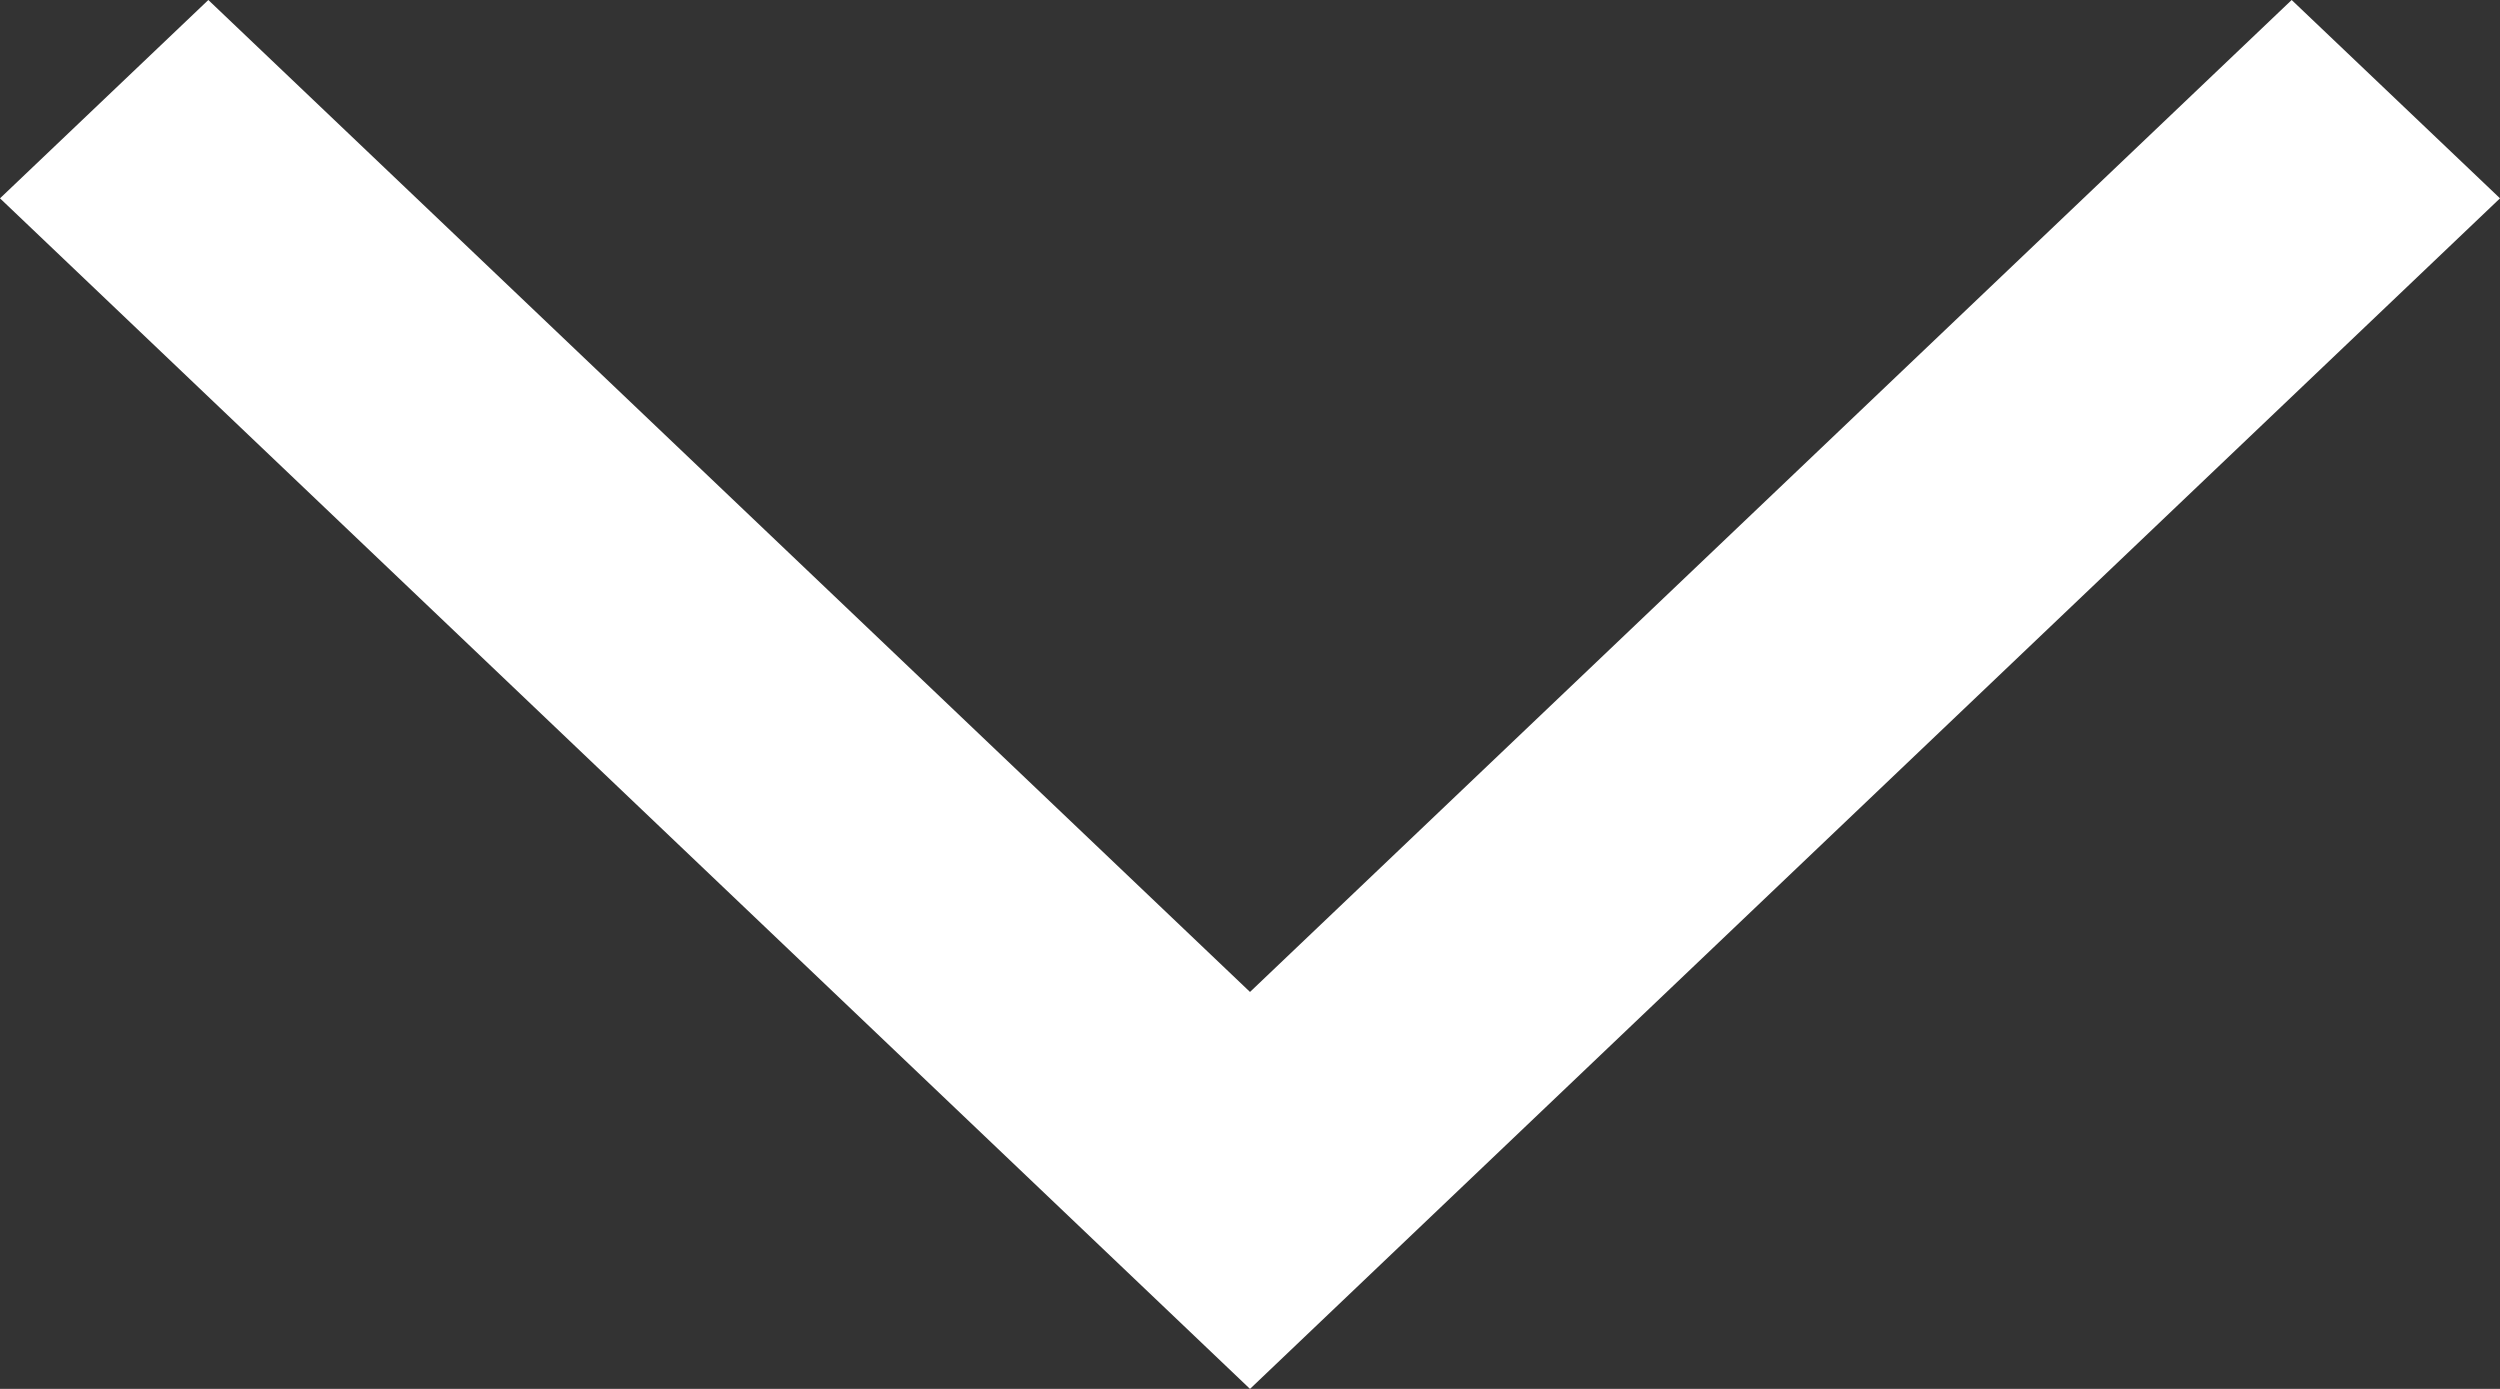 <svg width="9" height="5" xmlns="http://www.w3.org/2000/svg" class="svg-src">
	<rect width="100%" height="100%" fill="#333333" stroke="none"/>
	<path d="M4.5 3.571L.75 0 0 .714 4.5 5 9 .714 8.25 0z" fill="#FFF" fill-rule="evenodd"/>
</svg>
